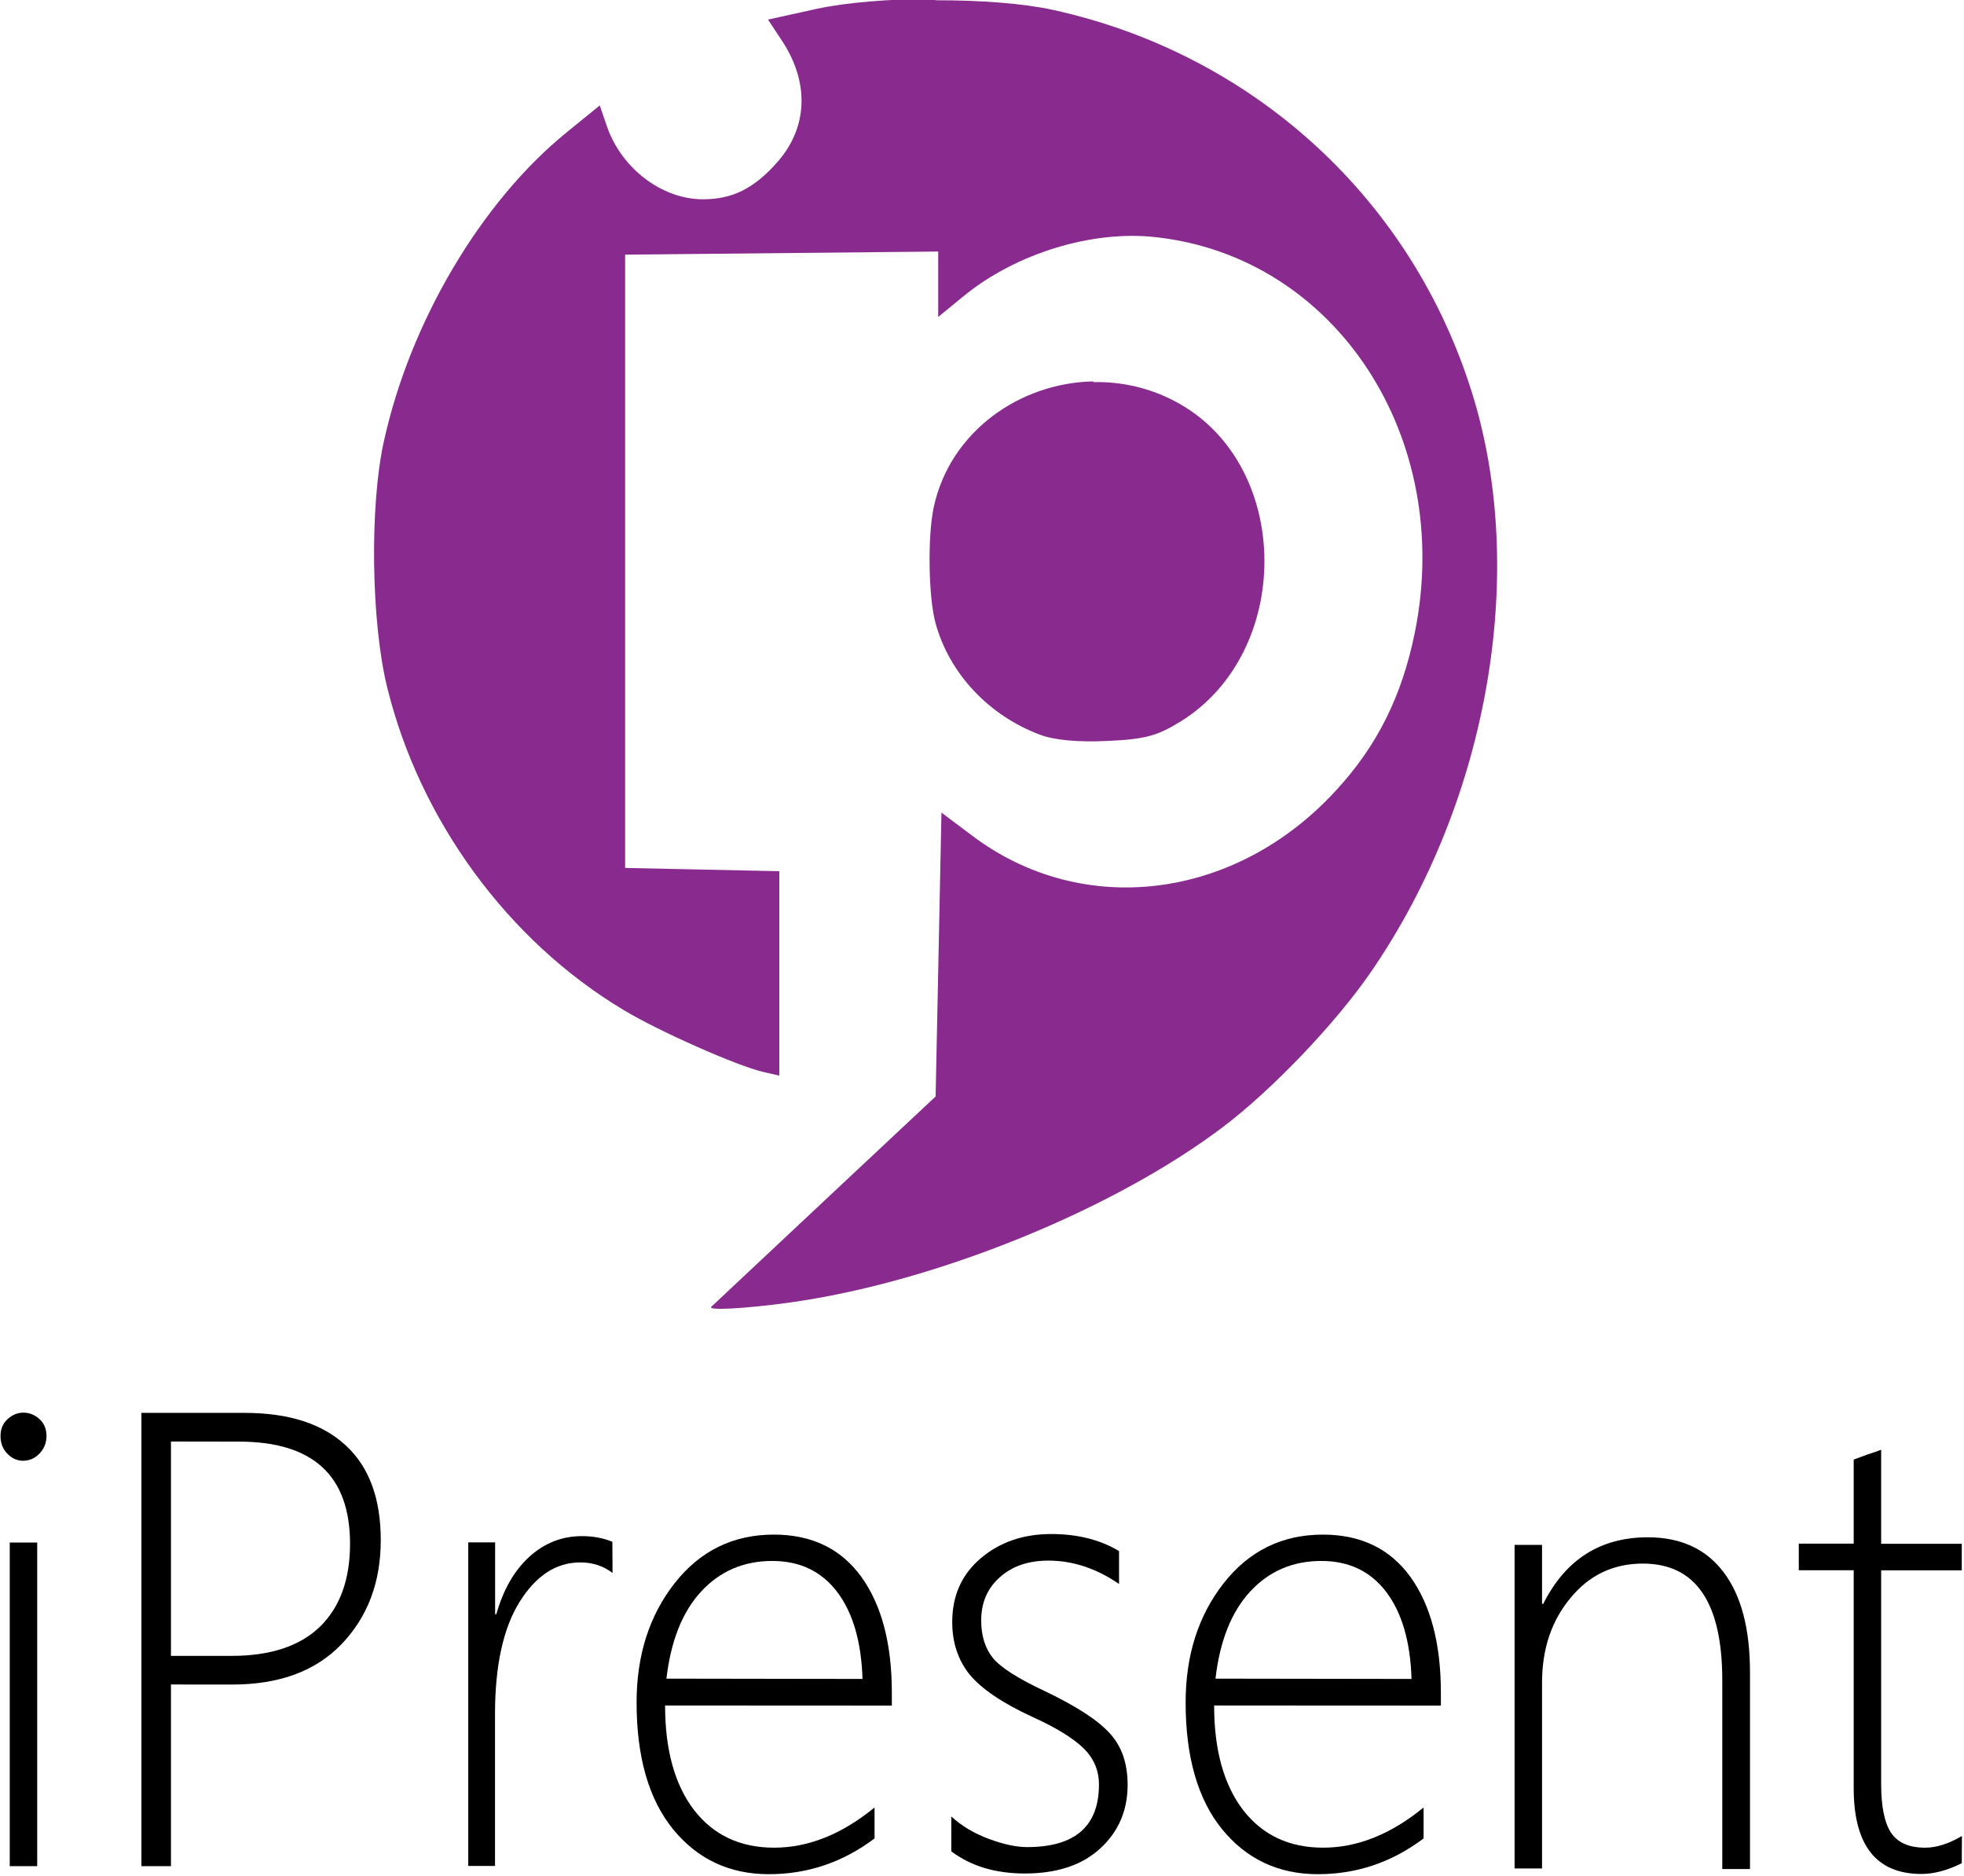 <svg xmlns="http://www.w3.org/2000/svg" xmlns:xlink="http://www.w3.org/1999/xlink" width="336" height="321" viewBox="0 0 335.914 321.242"><path d="M159.7-.2c-7.5.02-15 .605-20.2 1.75l-8.18 1.8 2.4 3.64c4.7 7.12 4.43 14.8-.748 20.7-4 4.57-7.72 6.43-12.8 6.43-7 0-13.9-5.26-16.4-12.4l-1.26-3.67-5.75 4.68c-14.5 11.8-26.7 32.3-31.2 52.8-2.46 11-2.2 30.9.545 42.1 5.56 22.7 20.6 43.4 40.5 55.3 5.96 3.6 19.4 9.56 23.9 10.6l2.75.627v-35l-26.4-.558v-105l53.6-.534v11.2l4.32-3.54c8.94-7.33 22.1-11.4 33.1-10.1 30.7 3.46 50.9 34.3 44.2 67.6-2.2 10.9-6.45 19.5-13.6 27.2-17.2 18.7-43.3 21.9-62.2 7.65l-5.26-3.95-1 48.6-19 17.8-19.4 18.2c-.825.694 5.92.33 13.5-.73 24.9-3.47 55.5-15.9 74.3-30.2 8.24-6.26 19-17.5 25-26.2 20.6-29.8 27.3-70 16.9-101-10.7-32.4-37.5-56.5-71.2-63.9-5.07-1.12-12.6-1.67-20.1-1.65zM187 65.3c-12.6.252-24.5 8.6-27.3 21.5-1.08 5-.92 15.4.303 19.9 2.37 8.62 9.1 15.8 17.9 19.1 2.45.91 6.5 1.3 11.5 1.06 6.43-.3 8.5-.838 12.5-3.3 19.3-11.9 19.2-43.6-.252-54.5-4.63-2.6-9.66-3.74-14.6-3.64z" fill="#892a8f"/><path d="M3.8 250.1q-1.53 0-2.7-1.2-1.18-1.2-1.18-3.03 0-1.8 1.18-2.87 1.23-1.14 2.7-1.14 1.58 0 2.76 1.08 1.23 1.08 1.23 2.92 0 1.73-1.18 2.98-1.18 1.25-2.8 1.25zm-2.3 69.4v-55.4h4.7v55.4zm27.6-31.1v31.1h-5.06v-77.6h17.7q11.3 0 17.3 5.58 5.98 5.52 5.98 16.2 0 10.8-6.7 17.8-6.64 6.93-18.7 6.93zm0-41.6v36.7h10.4q9.92 0 15.1-4.98 5.16-5.04 5.16-14.2 0-17.5-19-17.5zm75.6 22.5q-2.35-1.8-5.52-1.8-6.18 0-10.4 6.77-4.2 6.77-4.2 19.2v26H80v-55.4h4.6v12.3h.204q1.8-6.34 5.67-9.85 3.88-3.52 9-3.52 2.9 0 5.2.975z"/><use xlink:href="#B"/><path d="M162.7 317v-6q2.66 2.44 6.44 3.84 3.78 1.4 6.54 1.4 12.3 0 12.3-10.7 0-3.68-2.7-6.28-2.7-2.6-8.8-5.36-7.5-3.47-10.6-7.15-3.02-3.74-3.02-9.04 0-6.77 4.86-10.9 4.9-4.17 12.1-4.17 6.75 0 11.6 2.92v5.63q-5.83-4-12.1-4-5.16 0-8.33 2.87-3.17 2.82-3.17 7.36 0 3.95 2 6.44 2 2.44 8.8 5.63 8.18 3.9 11.2 7.26 3.07 3.3 3.07 8.83 0 6.6-4.7 10.9-4.65 4.28-12.9 4.28-7.56 0-12.6-3.8z"/><use xlink:href="#B" x="94"/><path d="M294.7 320v-32.3q0-20-13.6-20-7.56 0-12.4 5.9-4.86 5.85-4.86 14.5v31.8h-4.7v-55.4h4.7v10.1h.204q5.72-11.4 17.9-11.4 8.48 0 13 6 4.5 5.96 4.5 17.1V320zm41-1q-3.68 1.84-6.9 1.84-11.6 0-11.6-14.7v-37.3h-9.4v-4.55h9.4v-14.4q1.12-.433 2.35-.866 1.23-.38 2.35-.812v16.1h13.8v4.55h-13.8v36.6q0 5.74 1.7 8.34 1.74 2.54 5.83 2.54 2.9 0 6.3-2z"/><defs ><path id="B" d="M113.7 292q0 11.4 4.96 17.9 5 6.44 13.7 6.44 8.8 0 17.2-6.88v5.3q-8.13 6.12-18.1 6.12-10.1 0-16.4-7.7-6.24-7.7-6.24-21.7 0-12.1 6.5-20.4 6.54-8.34 17-8.34 9.76 0 15 7.26 5.2 7.26 5.2 19.8v2.22zm33.8-4.55q-.307-9.58-4.34-14.9-4.04-5.3-11.1-5.3-7.36 0-12.2 5.25-4.8 5.2-5.93 14.9z"/></defs></svg>
